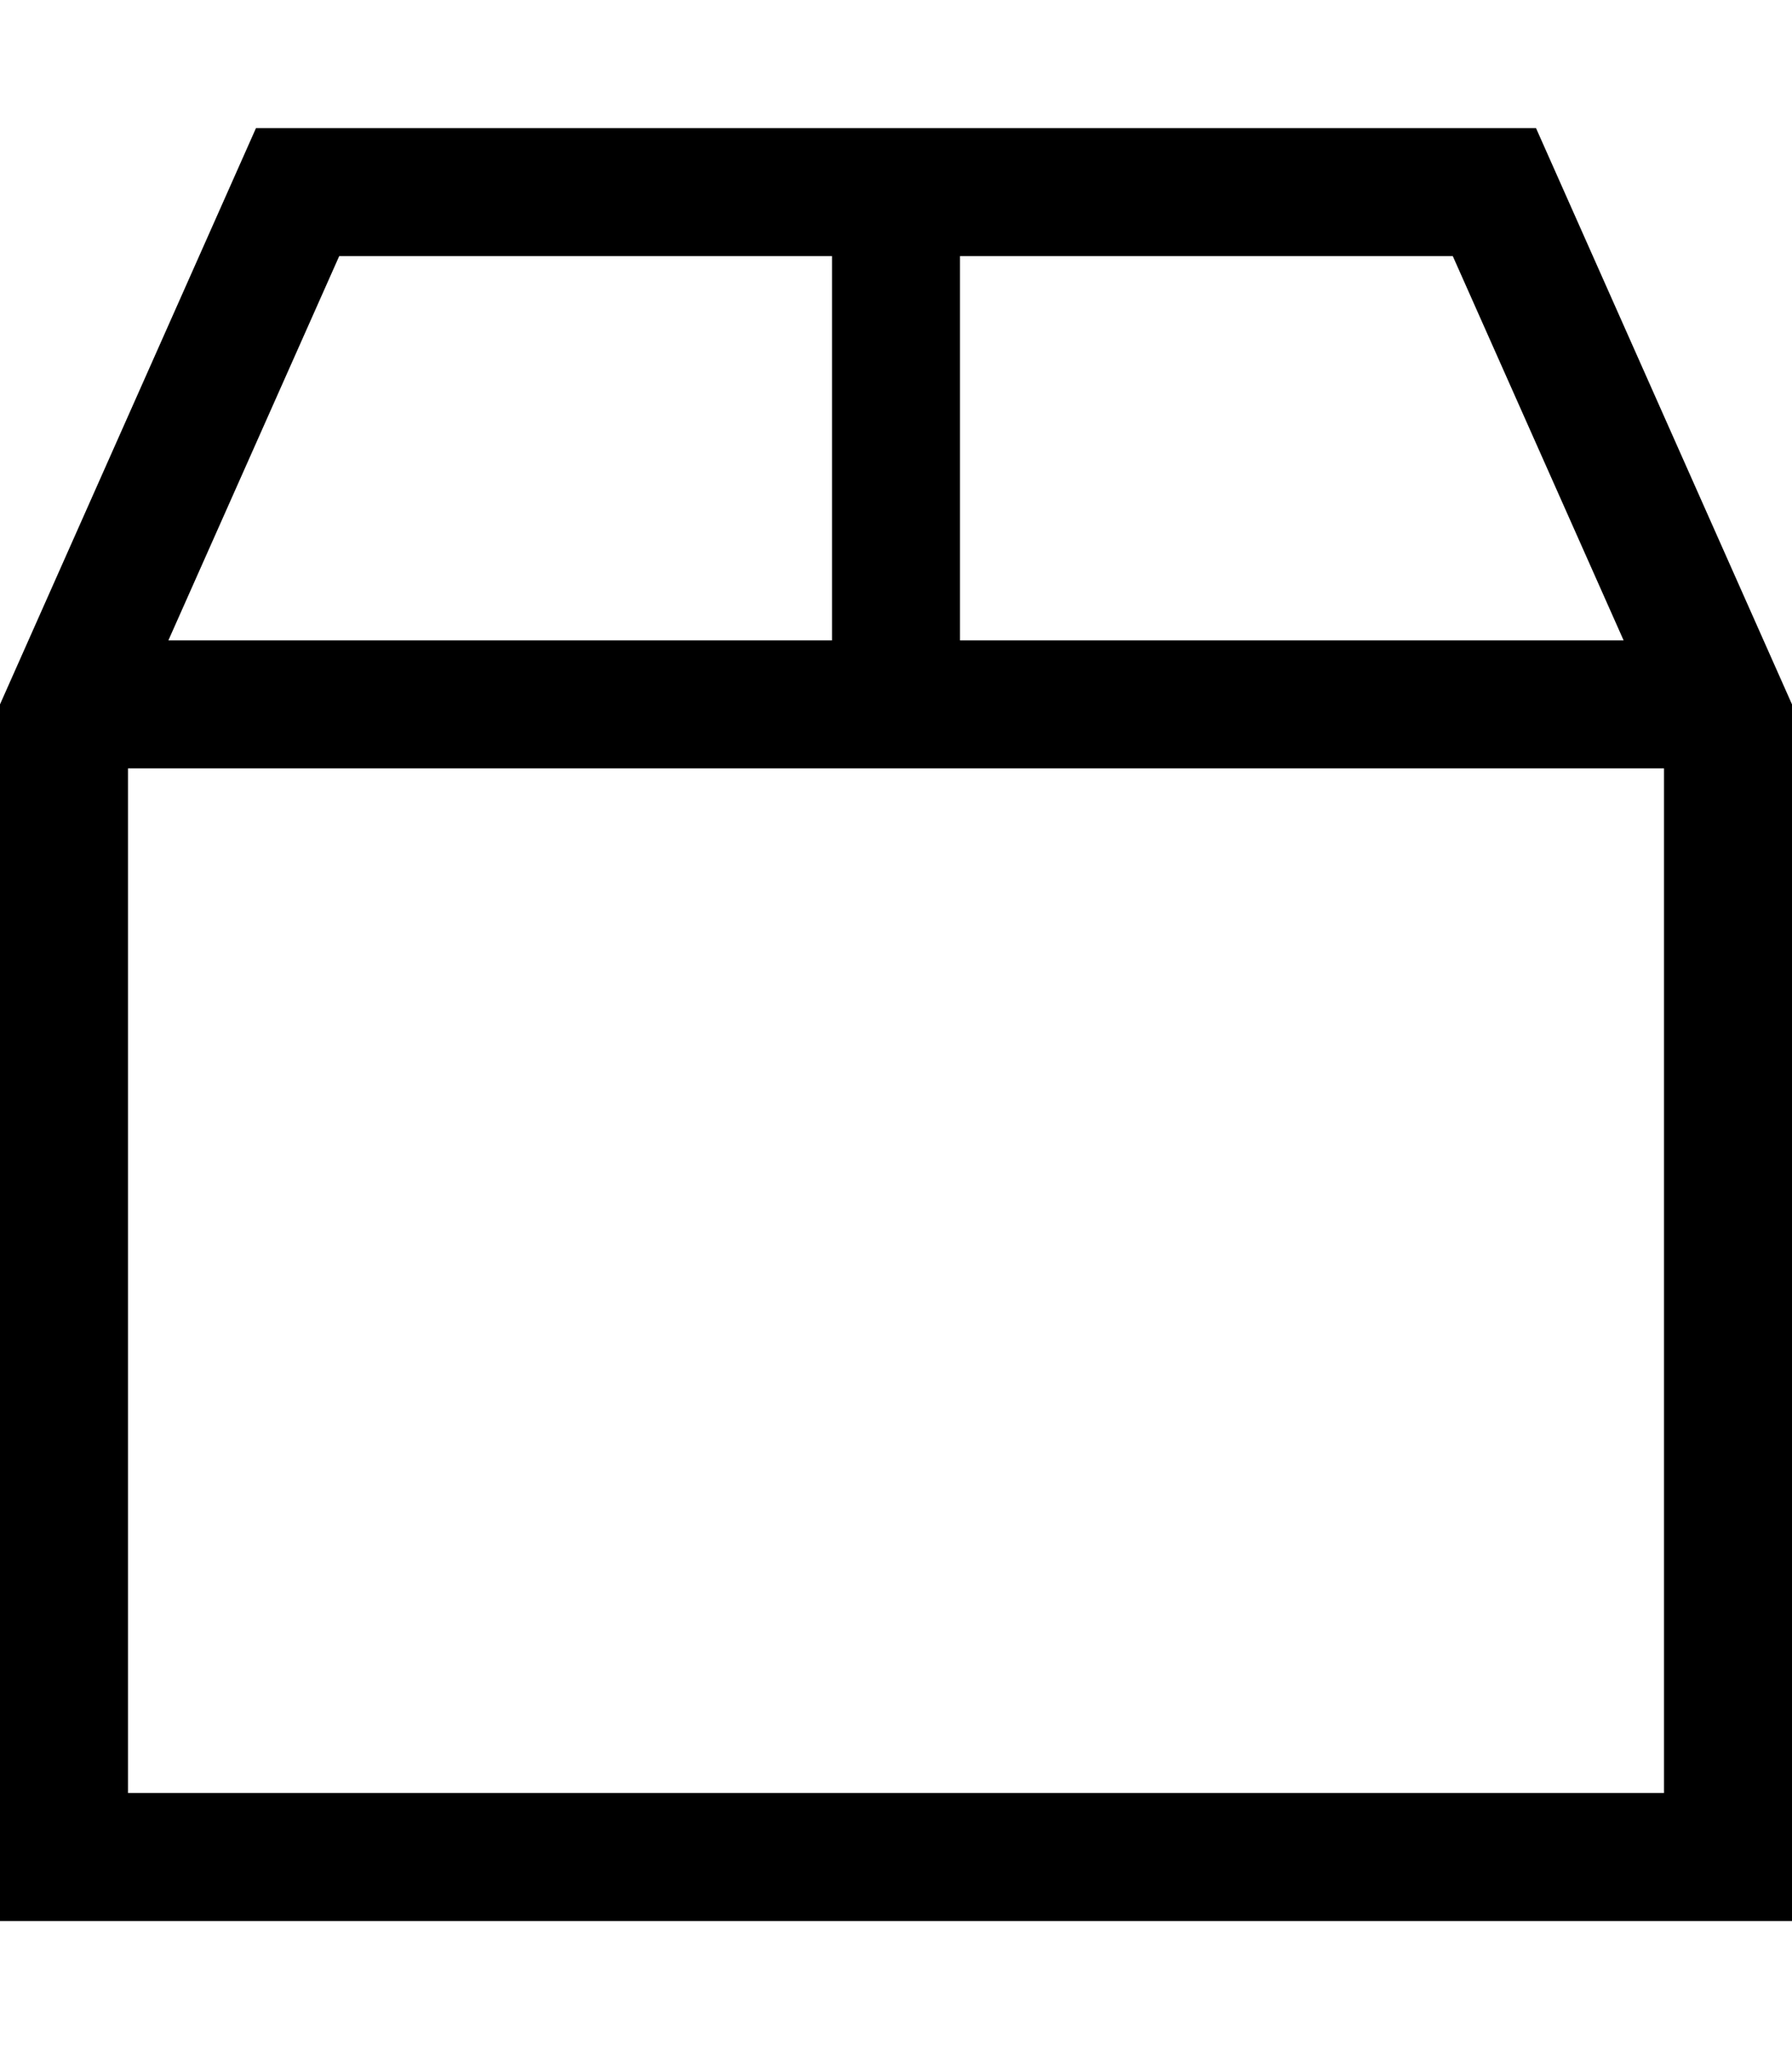 <svg xmlns="http://www.w3.org/2000/svg" viewBox="0 0 448 512"><!--! Font Awesome Pro 6.6.0 by @fontawesome - https://fontawesome.com License - https://fontawesome.com/license (Commercial License) Copyright 2024 Fonticons, Inc. --><path d="M84.8 64L208 64l0 96L42.1 160 84.8 64zM240 192l176 0 0 256L32 448l0-256 176 0 32 0zm165.9-32L240 160l0-96 123.2 0 42.7 96zM384 32L64 32 0 176 0 448l0 32 32 0 384 0 32 0 0-32 0-272L384 32z"/></svg>